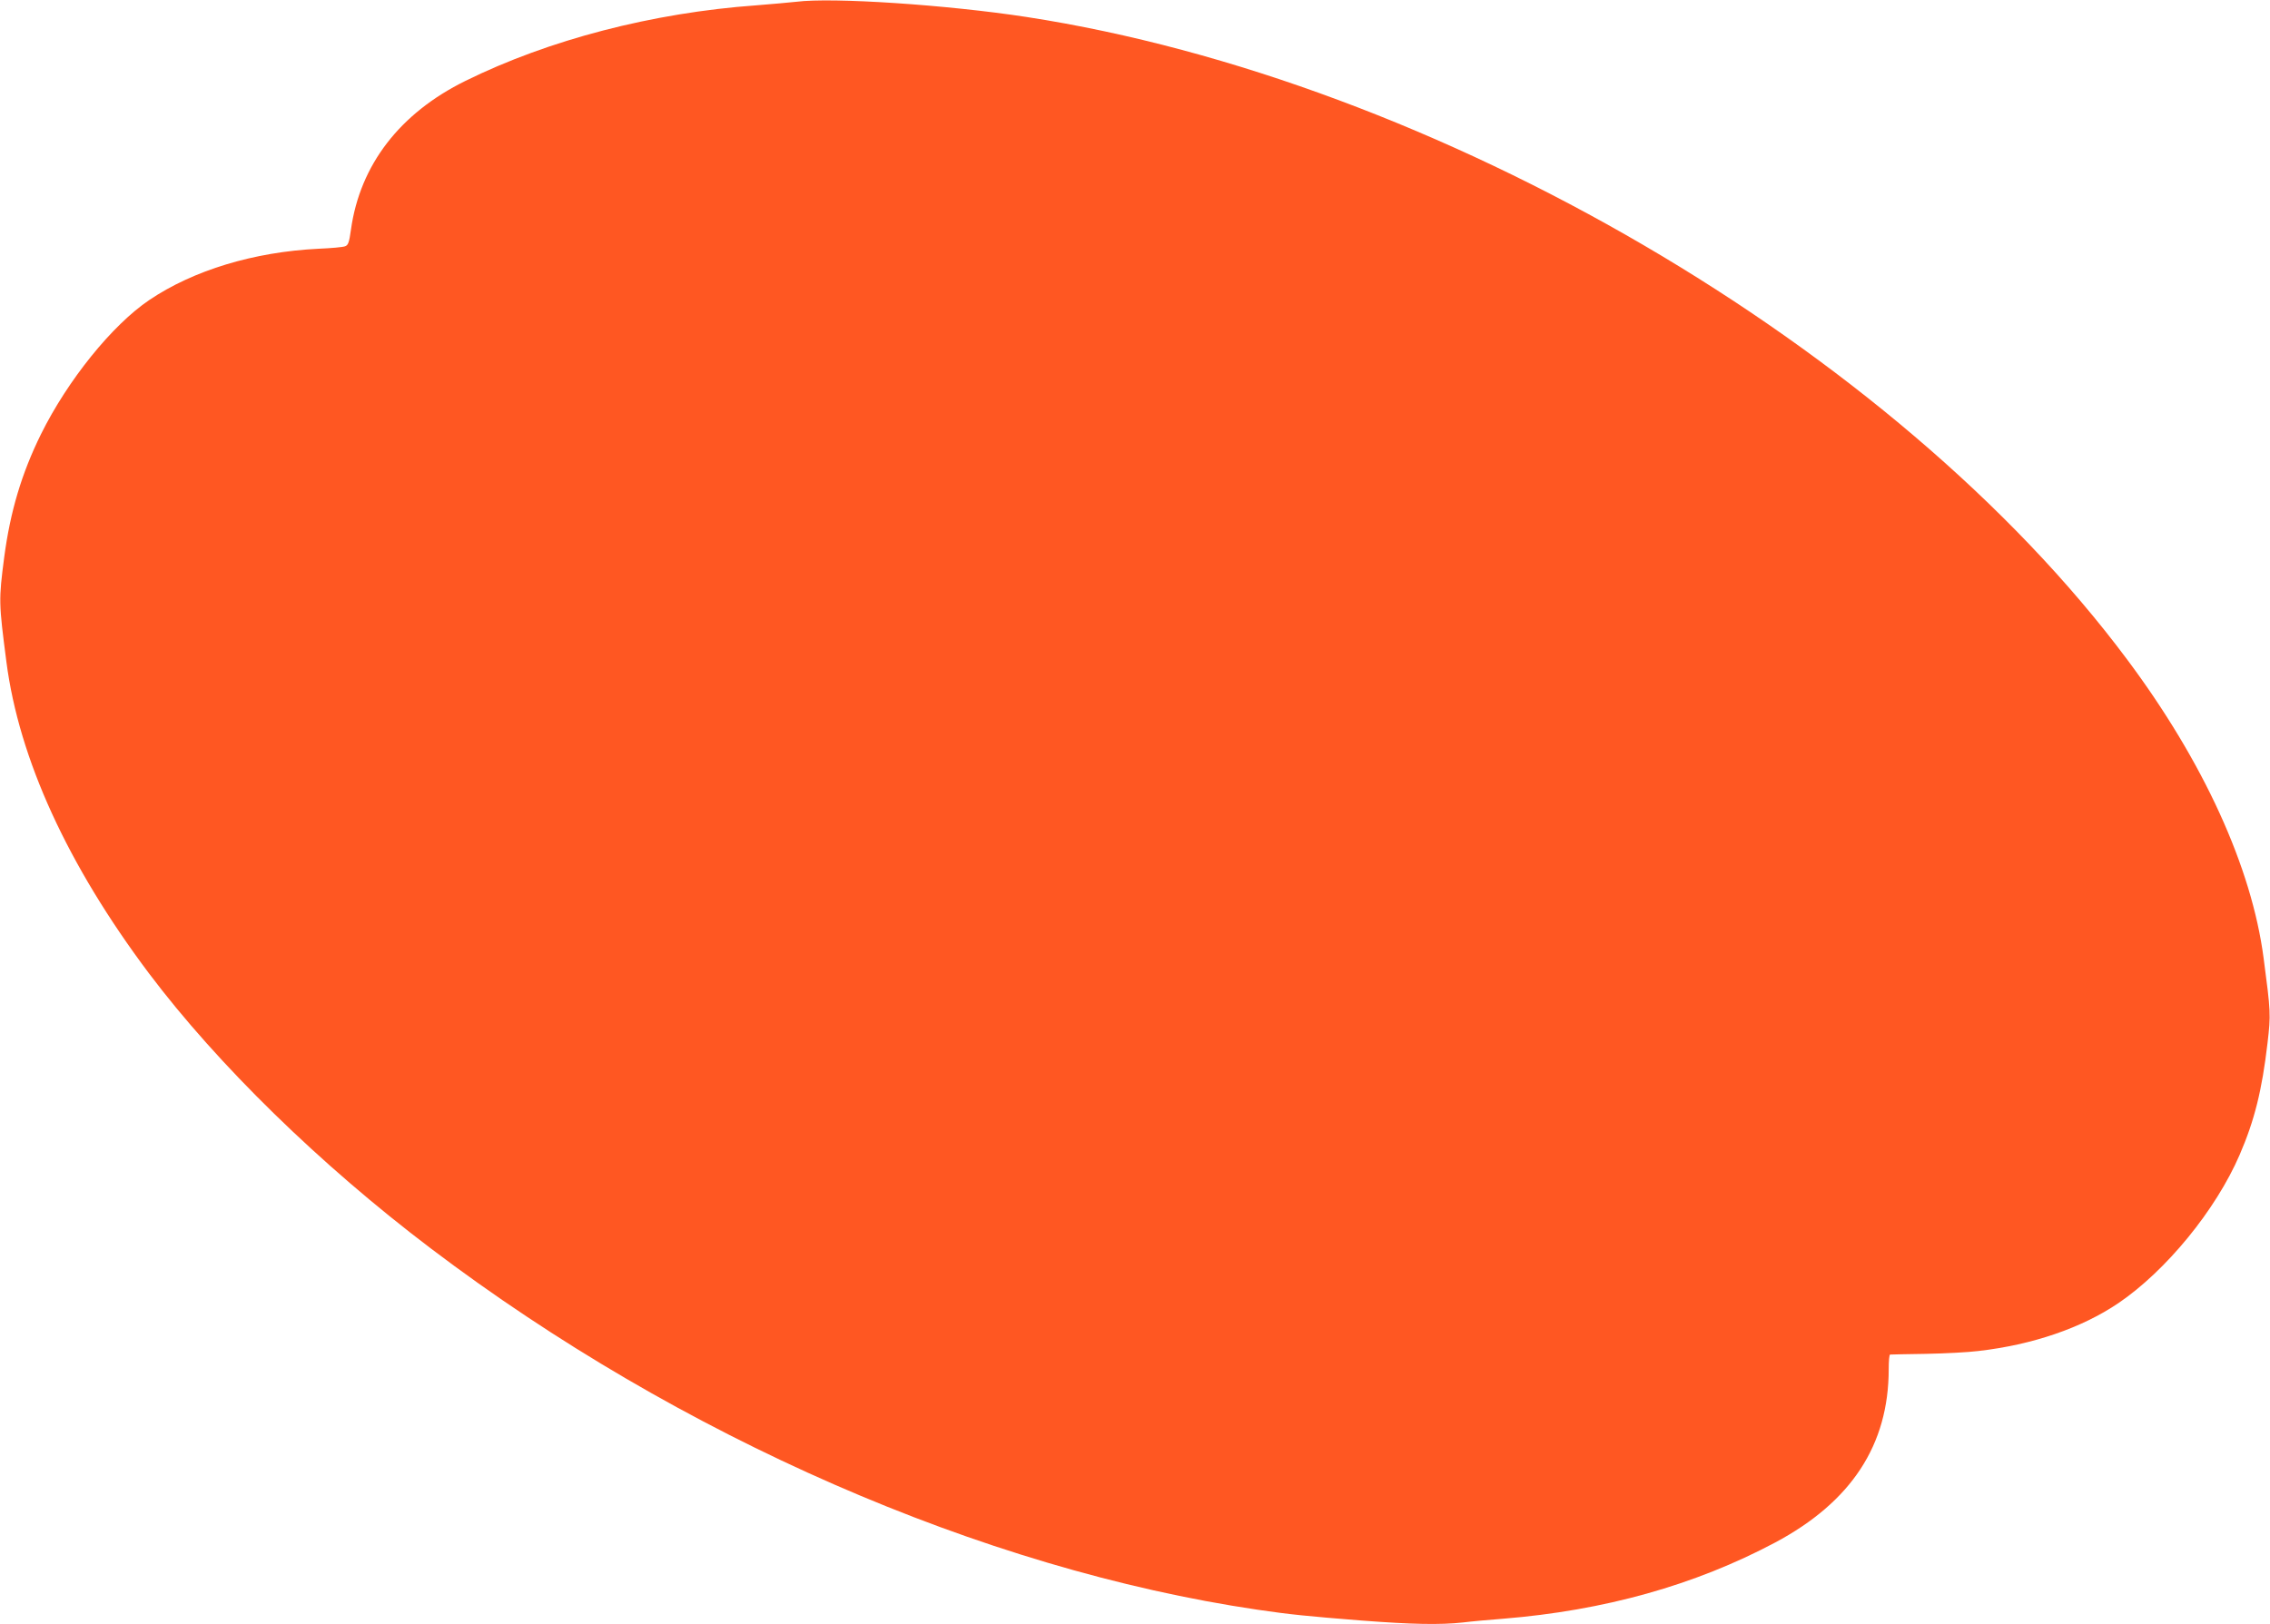 <?xml version="1.0" standalone="no"?>
<!DOCTYPE svg PUBLIC "-//W3C//DTD SVG 20010904//EN"
 "http://www.w3.org/TR/2001/REC-SVG-20010904/DTD/svg10.dtd">
<svg version="1.0" xmlns="http://www.w3.org/2000/svg"
 width="1280pt" height="916pt" viewBox="0 0 1280 916"
 preserveAspectRatio="xMidYMid meet">
<g transform="translate(0,916) scale(0.1,-0.1)"
fill="#ff5722" stroke="none">
<path d="M4490 9150 c-36 -4 -137 -13 -225 -20 -585 -42 -1170 -194 -1640
-426 -370 -182 -595 -474 -646 -839 -10 -73 -16 -88 -33 -94 -12 -5 -79 -11
-151 -14 -363 -18 -704 -121 -953 -289 -209 -141 -460 -452 -611 -757 -109
-221 -173 -436 -207 -692 -32 -245 -31 -259 12 -591 71 -549 346 -1148 804
-1758 388 -515 964 -1078 1590 -1552 1400 -1061 3109 -1808 4660 -2037 183
-27 283 -37 586 -61 286 -22 444 -25 573 -11 47 6 149 15 226 21 570 46 1082
189 1535 430 429 229 640 550 640 978 0 45 3 82 8 82 4 1 95 2 202 4 107 2
240 9 295 16 306 35 583 130 790 270 268 182 549 524 684 837 83 192 126 363
157 630 19 162 18 175 -22 479 -67 512 -339 1108 -770 1685 -1311 1758 -3895
3267 -6204 3623 -449 69 -1098 112 -1300 86z"/>
</g>
</svg>
